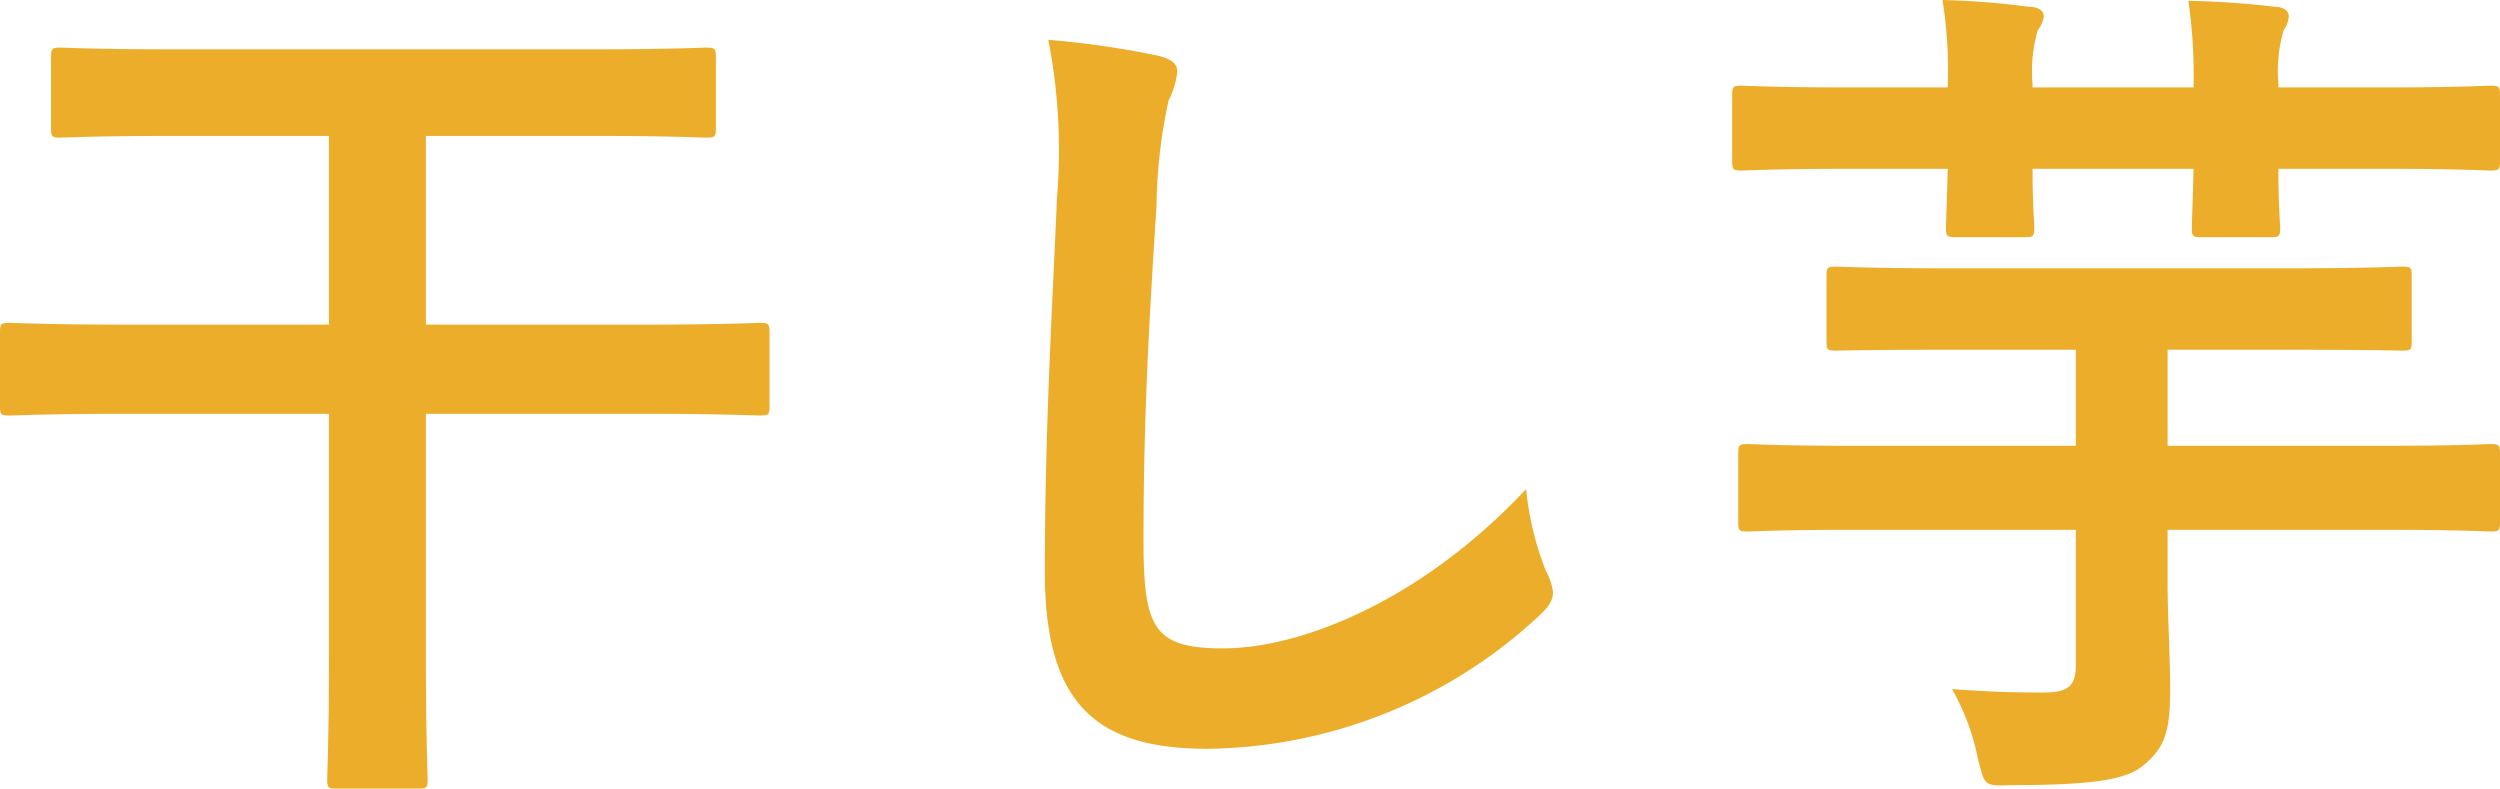 <svg xmlns="http://www.w3.org/2000/svg" width="115.52" height="36.44" viewBox="0 0 115.52 36.44">
  <path id="パス_3396" data-name="パス 3396" d="M-42.56-27.12v8.72h-9.36c-3.56,0-5.16-.08-5.4-.08-.4,0-.44.04-.44.48v3.36c0,.4.04.44.44.44.24,0,1.84-.08,5.4-.08h9.36V-3.04c0,3.68-.08,5.36-.08,5.64,0,.4.04.44.44.44h3.76c.4,0,.44-.04.44-.44,0-.24-.08-1.96-.08-5.64V-14.28H-28c3.52,0,5.12.08,5.36.08.4,0,.44-.04.44-.44V-18c0-.44-.04-.48-.44-.48-.24,0-1.84.08-5.36.08H-38.08v-8.72h7.52c3.88,0,5.16.08,5.4.08.44,0,.48-.04.48-.44v-3.28c0-.4-.04-.44-.48-.44-.24,0-1.52.08-5.4.08h-19c-3.88,0-5.16-.08-5.4-.08-.4,0-.44.04-.44.44v3.28c0,.4.04.44.44.44.24,0,1.52-.08,5.4-.08Zm33.24-4.44a26.594,26.594,0,0,1,.4,7.32c-.2,4.8-.56,10.56-.56,17.28,0,6.12,2.4,8.16,7.52,8.16a22.853,22.853,0,0,0,15.16-6c.64-.56.8-.88.8-1.24A2.629,2.629,0,0,0,13.68-7a13.906,13.906,0,0,1-.92-3.8C7.88-5.6,2.32-3.44-1.24-3.44c-3.2,0-3.68-.92-3.68-4.96,0-5.24.2-9.32.6-15.48a23.976,23.976,0,0,1,.56-4.88,3.88,3.88,0,0,0,.4-1.32c0-.4-.28-.6-.96-.76A41.371,41.371,0,0,0-9.32-31.56ZM38.16-8.92v6.24c0,1-.36,1.28-1.52,1.28-1.44,0-2.6-.04-4.2-.16a10.79,10.79,0,0,1,1.2,3.24c.32,1.24.28,1.24,1.52,1.2,3.92,0,5.32-.28,6.08-.88,1.04-.84,1.28-1.6,1.28-3.56,0-1.52-.12-3.24-.12-5.08V-8.92h9.88c3.6,0,4.8.08,5.04.08.4,0,.44-.04.44-.44V-12.4c0-.44-.04-.48-.44-.48-.24,0-1.44.08-5.04.08H42.4v-4.44h5.28c3.96,0,5.32.04,5.56.04.4,0,.44-.04.44-.4v-3.04c0-.4-.04-.44-.44-.44-.24,0-1.6.08-5.56.08H32.6c-3.92,0-5.28-.08-5.52-.08-.4,0-.44.04-.44.44v3.04c0,.36.04.4.44.4.24,0,1.6-.04,5.52-.04h5.56v4.44H28.04c-3.6,0-4.8-.08-5.04-.08-.4,0-.44.04-.44.48v3.12c0,.4.04.44.44.44.24,0,1.44-.08,5.04-.08ZM27.76-29.36c-3.56,0-4.8-.08-5.04-.08-.4,0-.44.04-.44.44v3.04c0,.4.04.44.44.44.24,0,1.48-.08,5.04-.08h4.48c-.04,1.68-.08,2.48-.08,2.68,0,.44.04.48.44.48h3.2c.4,0,.44-.04.44-.48,0-.2-.08-1-.08-2.68H43.6c-.04,1.68-.08,2.48-.08,2.72,0,.4.04.44.44.44h3.2c.4,0,.44-.04.44-.44,0-.2-.08-1.04-.08-2.72h4.76c3.6,0,4.8.08,5.04.08.4,0,.44-.04.44-.44V-29c0-.4-.04-.44-.44-.44-.24,0-1.44.08-5.04.08H47.52v-.16A6.8,6.8,0,0,1,47.76-32a1.277,1.277,0,0,0,.24-.64c0-.28-.28-.44-.6-.44a38.442,38.442,0,0,0-4.04-.28,23.855,23.855,0,0,1,.24,4H36.16v-.16A6.8,6.8,0,0,1,36.4-32a1.412,1.412,0,0,0,.28-.64c0-.28-.28-.44-.64-.44A36.852,36.852,0,0,0,32-33.4a20.68,20.68,0,0,1,.24,4.04Z" transform="translate(57.76 33.4)" fill="#ecad2a"/>
</svg>
